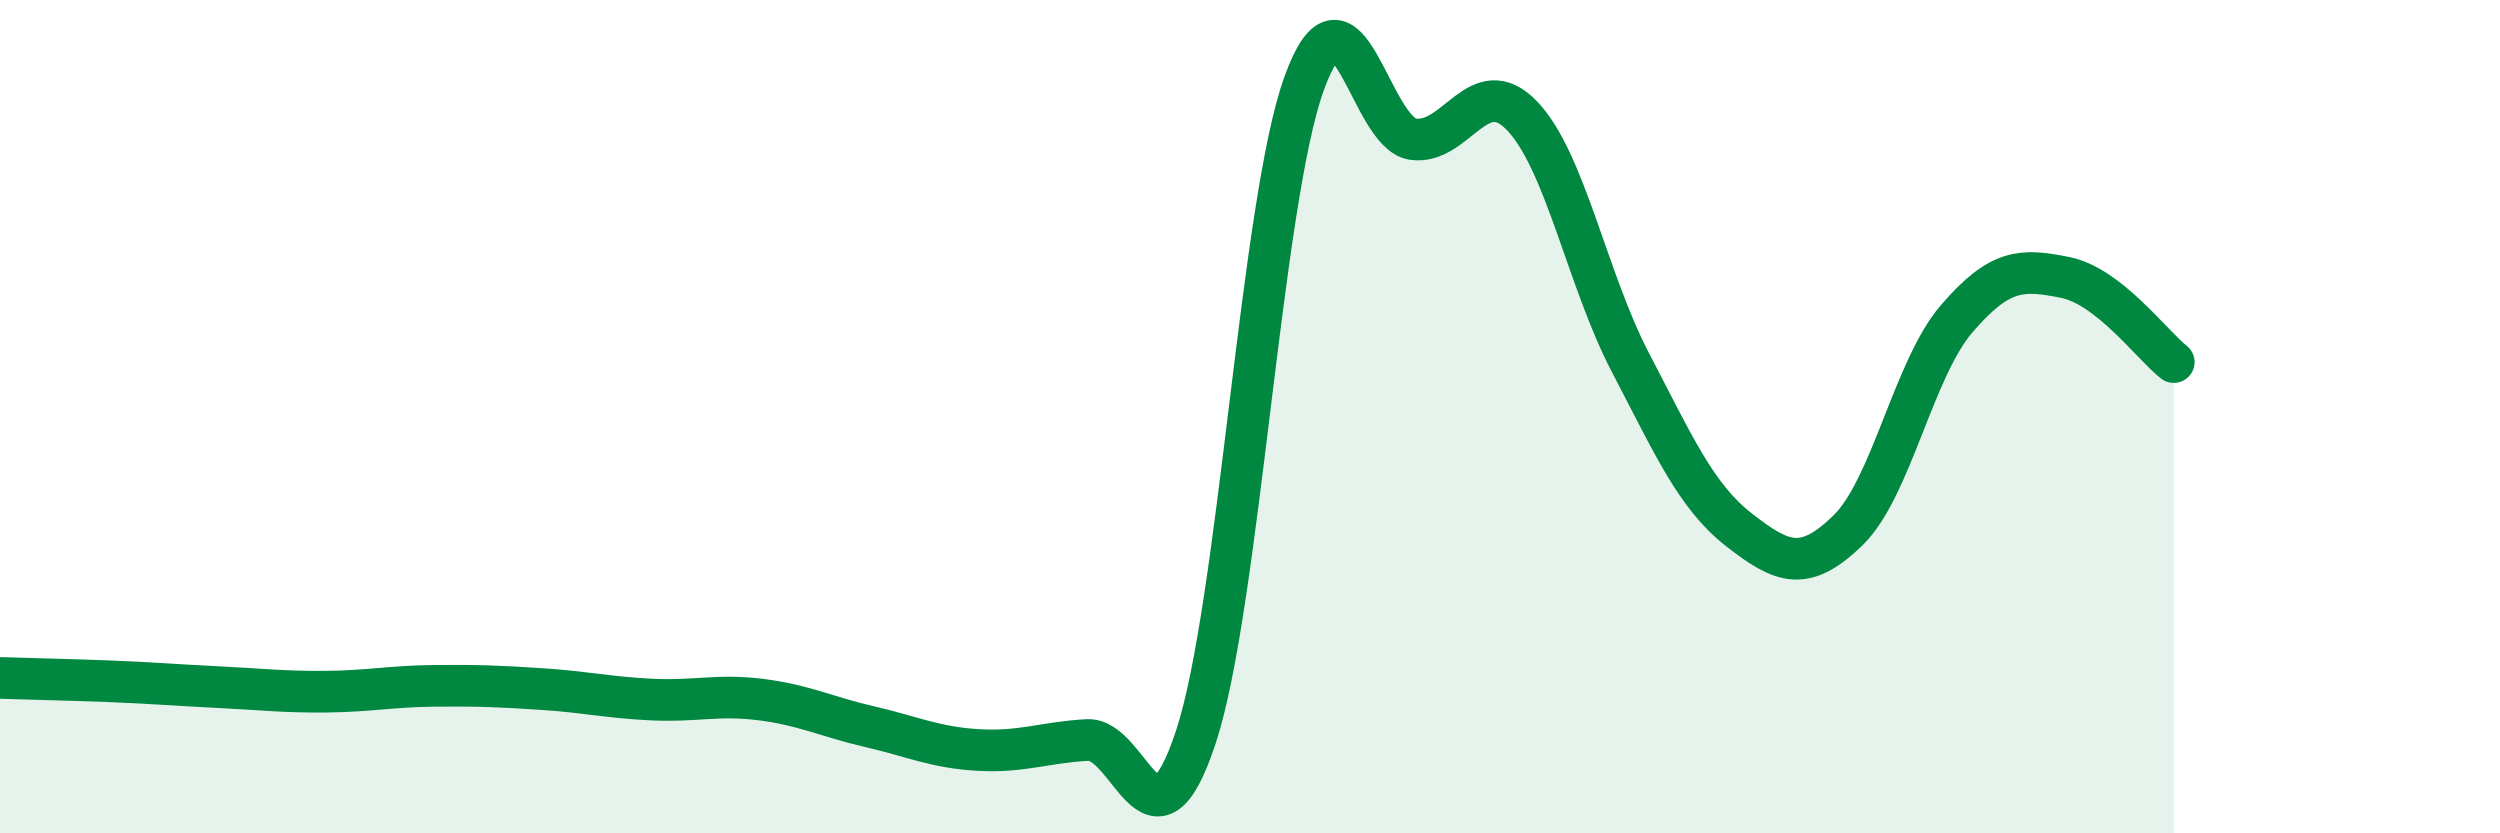 
    <svg width="60" height="20" viewBox="0 0 60 20" xmlns="http://www.w3.org/2000/svg">
      <path
        d="M 0,16.27 C 0.52,16.29 1.57,16.31 2.61,16.35 C 3.65,16.39 4.18,16.44 5.22,16.49 C 6.26,16.54 6.79,16.61 7.83,16.6 C 8.87,16.59 9.39,16.47 10.43,16.46 C 11.47,16.45 12,16.47 13.04,16.54 C 14.08,16.61 14.61,16.74 15.65,16.79 C 16.69,16.84 17.22,16.66 18.26,16.79 C 19.3,16.92 19.83,17.2 20.87,17.44 C 21.91,17.68 22.44,17.94 23.48,18 C 24.52,18.06 25.05,17.82 26.09,17.76 C 27.13,17.7 27.66,20.84 28.7,17.69 C 29.74,14.54 30.26,4.87 31.3,2 C 32.34,-0.87 32.87,3.19 33.91,3.34 C 34.95,3.49 35.48,1.7 36.52,2.77 C 37.56,3.84 38.09,6.71 39.13,8.7 C 40.17,10.69 40.7,11.91 41.74,12.72 C 42.78,13.53 43.31,13.74 44.35,12.73 C 45.39,11.72 45.92,8.86 46.96,7.65 C 48,6.44 48.53,6.45 49.57,6.66 C 50.61,6.87 51.65,8.28 52.17,8.69L52.17 20L0 20Z"
        fill="#008740"
        opacity="0.1"
        stroke-linecap="round"
        stroke-linejoin="round"
      />
      <path
        d="M 0,16.27 C 0.52,16.29 1.57,16.31 2.61,16.35 C 3.65,16.39 4.18,16.44 5.22,16.49 C 6.26,16.54 6.79,16.61 7.83,16.6 C 8.87,16.59 9.39,16.47 10.43,16.46 C 11.47,16.45 12,16.47 13.04,16.54 C 14.08,16.61 14.61,16.74 15.65,16.79 C 16.69,16.84 17.22,16.66 18.26,16.79 C 19.3,16.92 19.83,17.2 20.87,17.44 C 21.91,17.68 22.44,17.94 23.48,18 C 24.52,18.06 25.05,17.82 26.09,17.76 C 27.13,17.7 27.66,20.84 28.7,17.69 C 29.74,14.54 30.26,4.87 31.3,2 C 32.34,-0.87 32.87,3.19 33.91,3.34 C 34.95,3.49 35.48,1.7 36.52,2.77 C 37.56,3.84 38.09,6.71 39.13,8.7 C 40.17,10.69 40.7,11.91 41.74,12.72 C 42.78,13.53 43.31,13.74 44.35,12.73 C 45.39,11.72 45.92,8.86 46.96,7.65 C 48,6.44 48.53,6.45 49.57,6.66 C 50.61,6.87 51.65,8.28 52.17,8.69"
        stroke="#008740"
        stroke-width="1"
        fill="none"
        stroke-linecap="round"
        stroke-linejoin="round"
      />
    </svg>
  